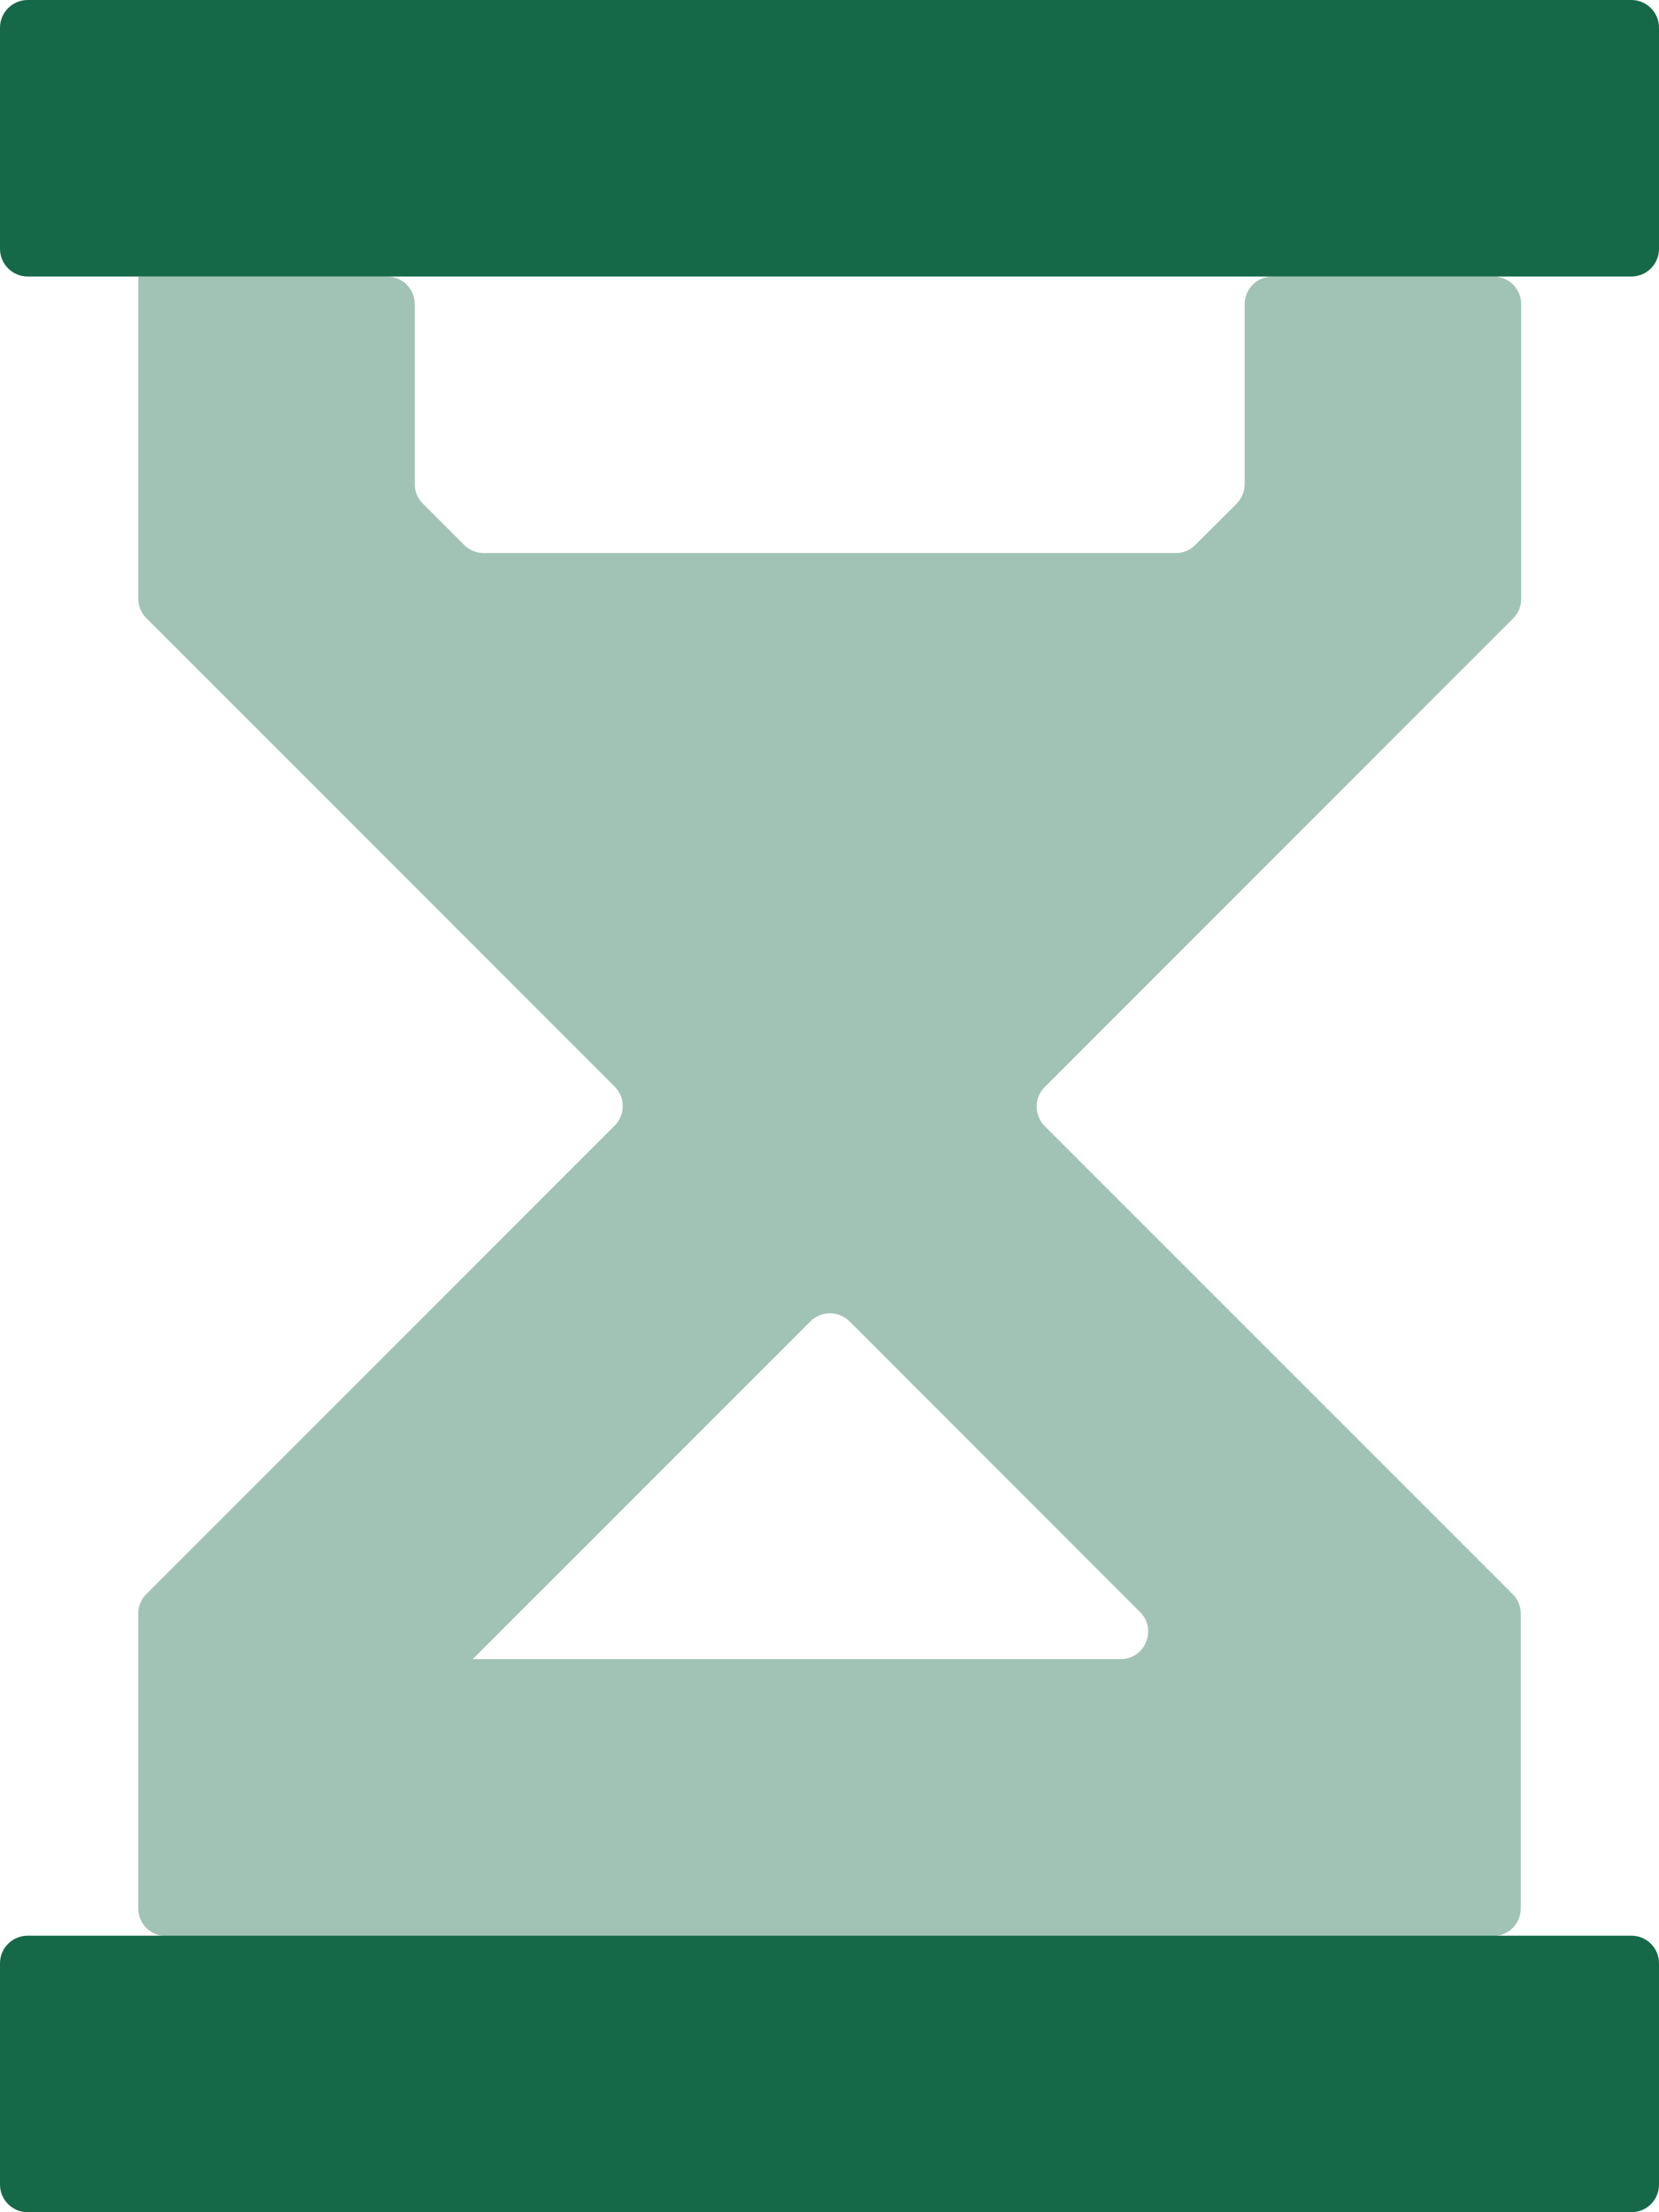 <svg width="12" height="16" viewBox="0 0 12 16" fill="none" xmlns="http://www.w3.org/2000/svg">
<g clip-path="url(#clip0_1950_5489)">
<path opacity="0.4" d="M1 1.997C1 1.999 1.001 2 1.003 2H2.8C2.91 2 3 2.089 3 2.2V3.501C3 3.555 3.021 3.605 3.059 3.643L3.357 3.941C3.395 3.979 3.445 4 3.498 4H8.505C8.558 4 8.609 3.979 8.646 3.941L8.945 3.643C8.982 3.605 9.003 3.555 9.003 3.501V2.2C9.003 2.089 9.093 2 9.203 2H10.803C10.914 2 11.003 2.089 11.003 2.2V4.333C11.003 4.386 10.982 4.437 10.944 4.474L10.709 4.709L7.557 7.862C7.479 7.94 7.479 8.066 7.557 8.145L10.941 11.529C10.979 11.566 11 11.617 11 11.67V13.803C11 13.914 10.911 14.003 10.8 14.003H1.2C1.09 14.003 1 13.914 1 13.803V11.67C1 11.617 1.021 11.566 1.059 11.529L1.294 11.294L4.446 8.141C4.524 8.063 4.524 7.937 4.446 7.859L1.294 4.706L1.059 4.471C1.021 4.434 1 4.383 1 4.33V1.997ZM3.416 12H8.105C8.283 12 8.372 11.784 8.246 11.659L6.145 9.557C6.066 9.479 5.94 9.479 5.862 9.557L3.421 11.998C3.42 11.999 3.418 12 3.416 12Z" fill="#156949"/>
<path d="M1 16H0.2C0.09 16 0 15.911 0 15.8V14.2C0 14.089 0.09 14 0.2 14H11.8C11.911 14 12 14.089 12 14.2V15.8C12 15.911 11.911 16 11.8 16H1ZM1 2H0.2C0.09 2 0 1.91 0 1.8V0.2C0 0.09 0.09 0 0.2 0H11.8C11.911 0 12 0.09 12 0.2V1.8C12 1.91 11.911 2 11.8 2H1Z" fill="#156949"/>
</g>
<defs>
<clipPath id="clip0_1950_5489">
<rect width="12" height="16" fill="white"/>
</clipPath>
</defs>
</svg>

